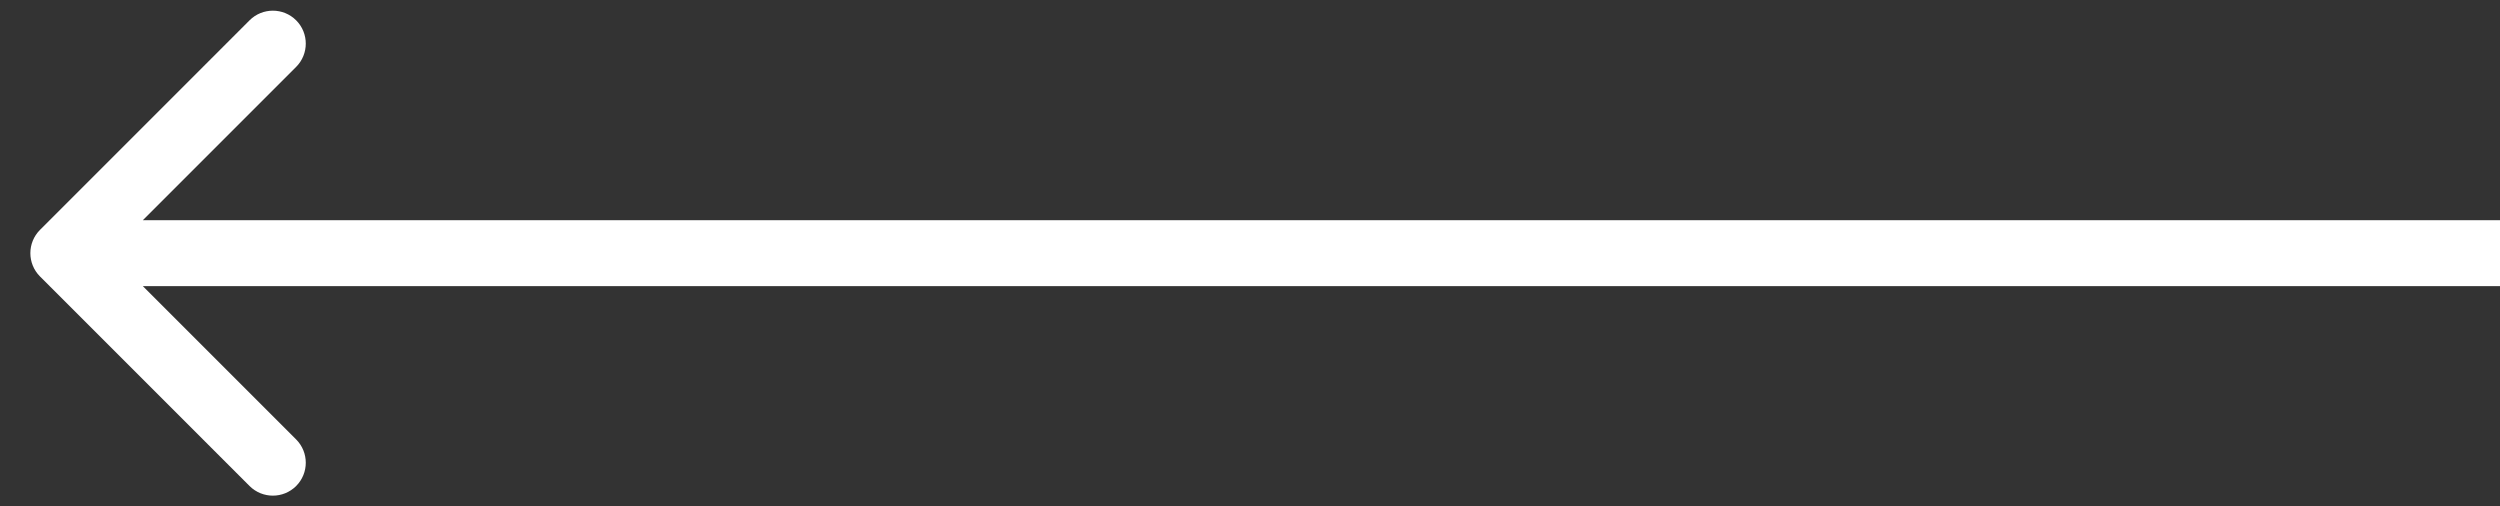 <?xml version="1.0" encoding="UTF-8"?> <svg xmlns="http://www.w3.org/2000/svg" width="79" height="16" viewBox="0 0 79 16" fill="none"><rect x="0" y="0" width="79" height="16" fill="#333333" stroke="none"/><path d="M1.264 8.736C0.858 8.329 0.858 7.671 1.264 7.264L7.886 0.642C8.293 0.236 8.952 0.236 9.358 0.642C9.764 1.048 9.764 1.707 9.358 2.114L3.472 8L9.358 13.886C9.764 14.293 9.764 14.952 9.358 15.358C8.952 15.764 8.293 15.764 7.886 15.358L1.264 8.736ZM79 9.041L2 9.041V6.959L79 6.959V9.041Z" fill="white"></path></svg> 